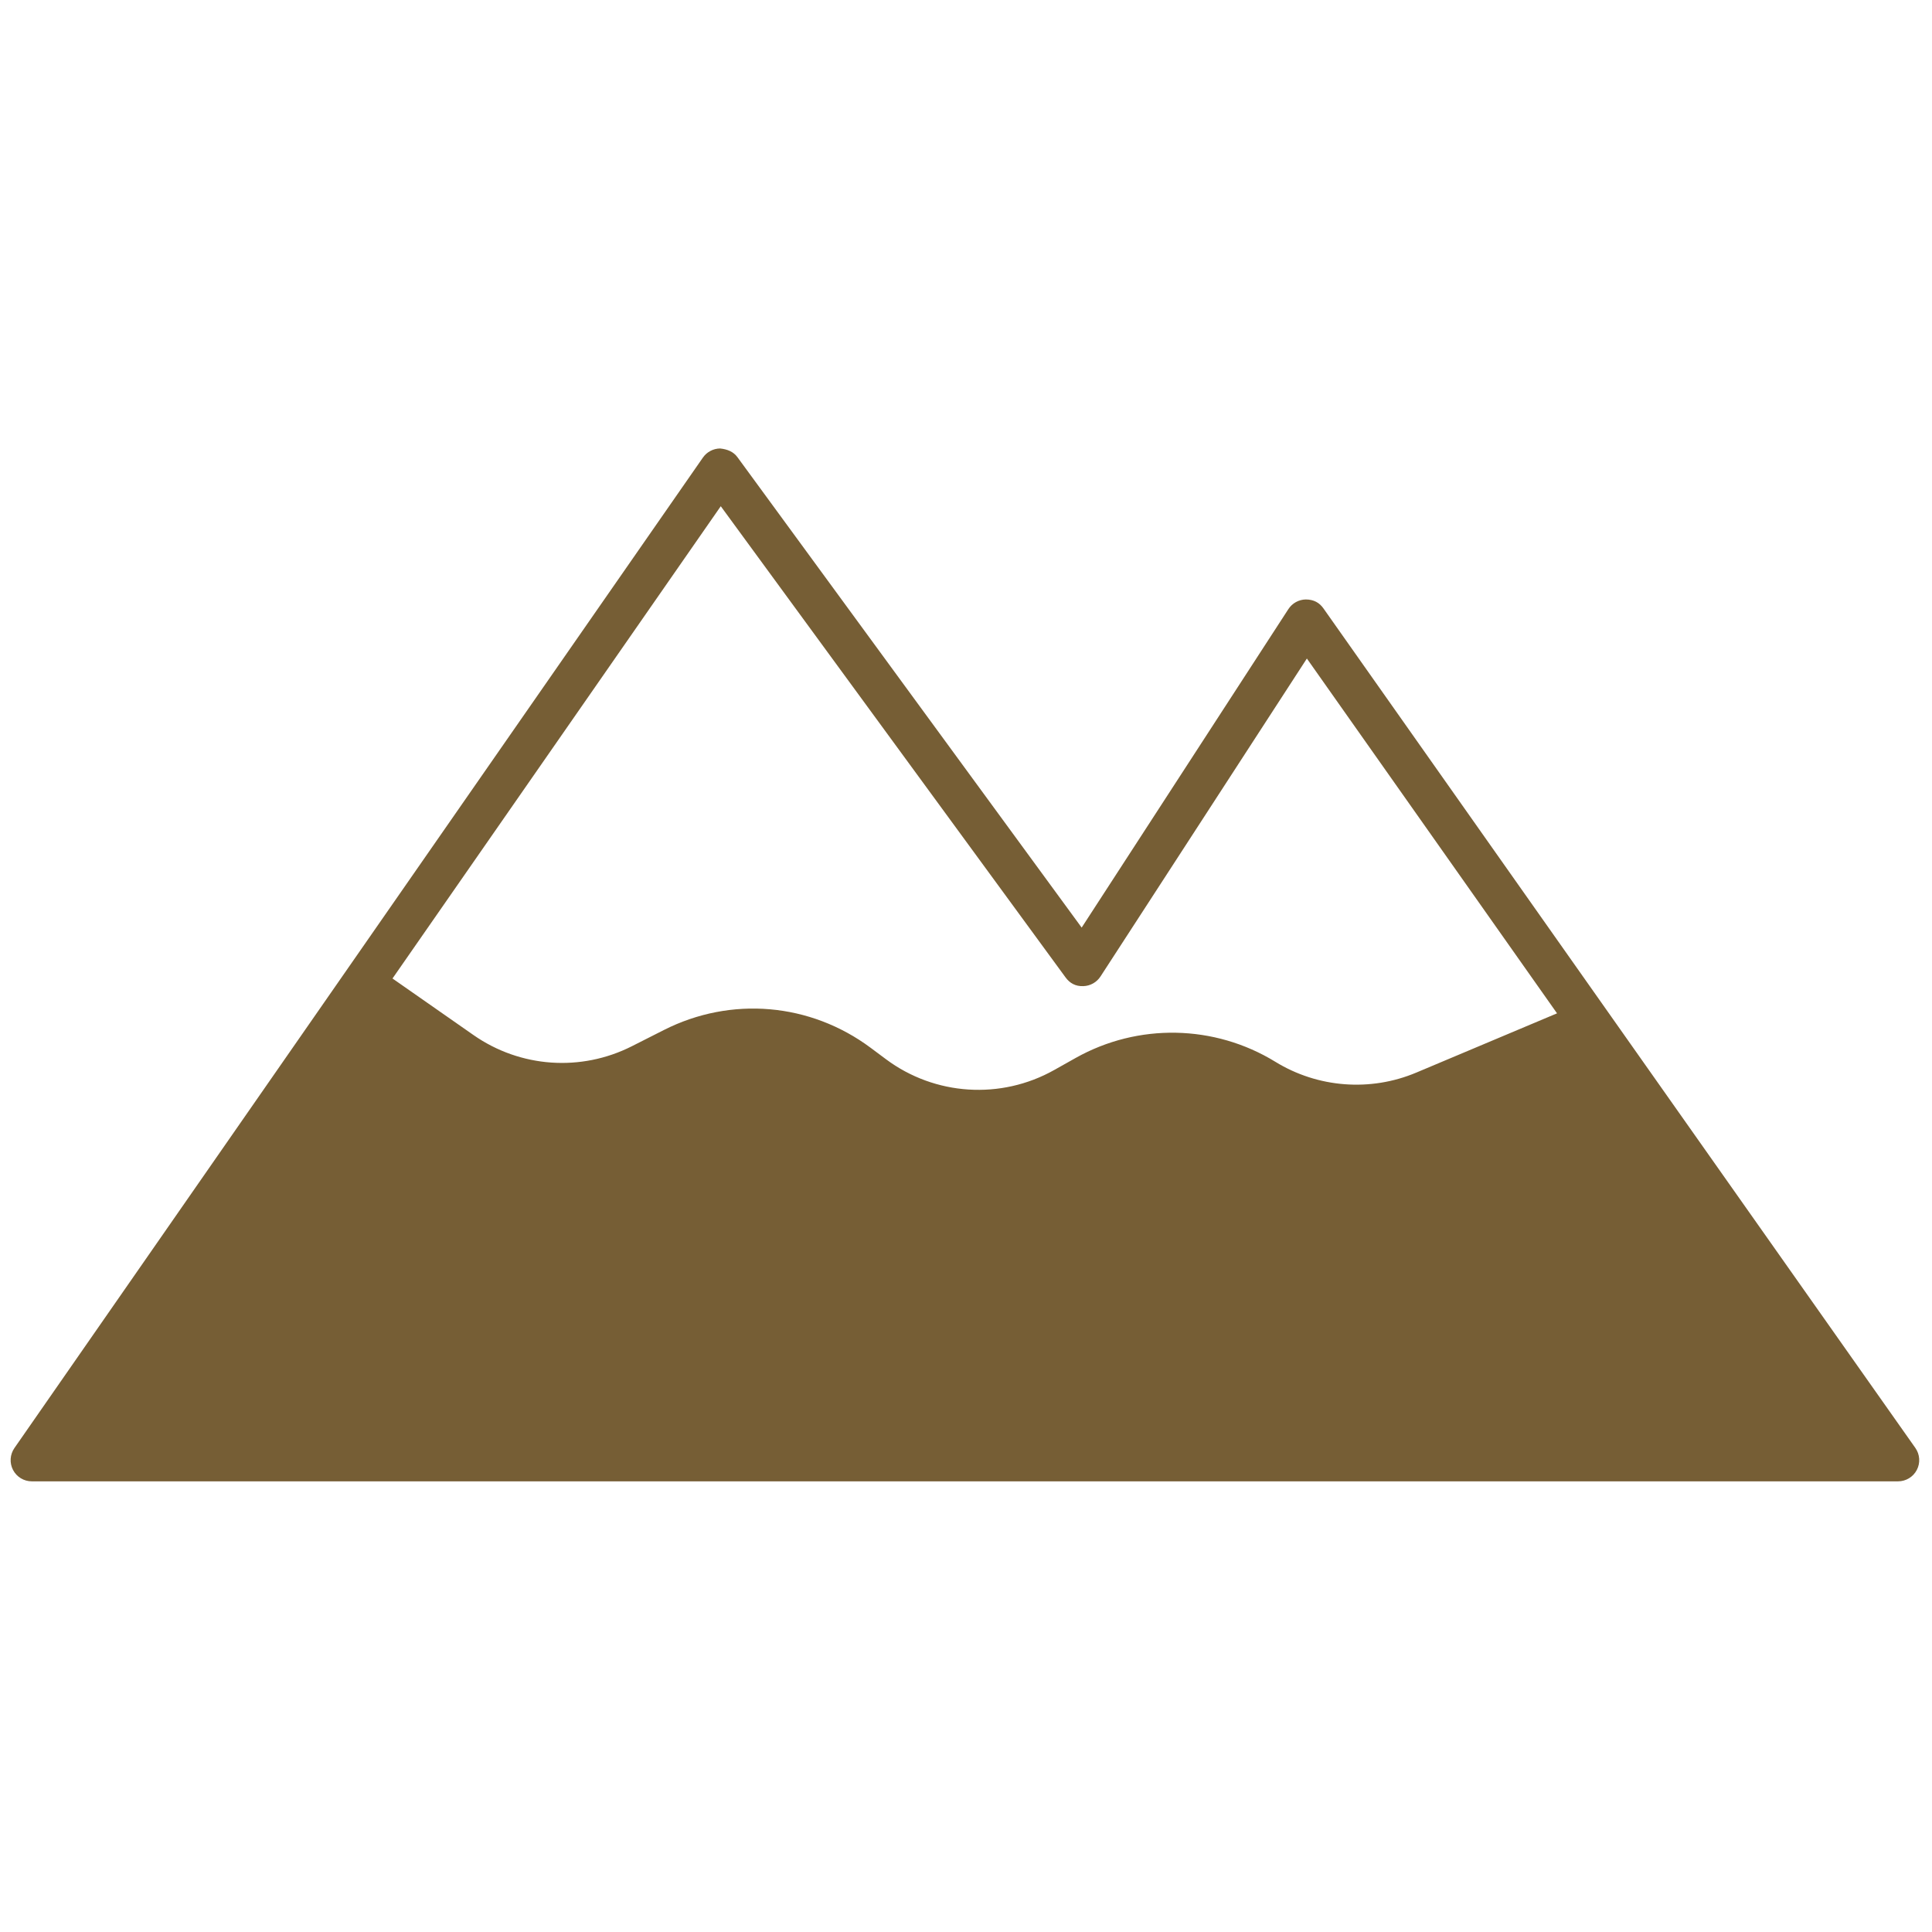<svg xmlns="http://www.w3.org/2000/svg" xmlns:xlink="http://www.w3.org/1999/xlink" version="1.1" width="256" height="256" viewBox="0 0 256 256" xml:space="preserve">

<defs>
</defs>
<g style="stroke: none; stroke-width: 0; stroke-dasharray: none; stroke-linecap: butt; stroke-linejoin: miter; stroke-miterlimit: 10; fill: none; fill-rule: nonzero; opacity: 1;" transform="translate(1.407 1.407) scale(2.81 2.81)" >
	<path d="M 89.817 67.776 L 61.908 28.191 c -0.19 -0.271 -0.455 -0.423 -0.837 -0.424 c -0.331 0.006 -0.639 0.177 -0.819 0.456 l -9.747 15.017 L 34.273 21.057 c -0.19 -0.261 -0.479 -0.375 -0.819 -0.41 c -0.323 0.004 -0.625 0.164 -0.809 0.429 L 0.179 67.782 c -0.212 0.306 -0.237 0.704 -0.065 1.033 c 0.172 0.33 0.514 0.537 0.886 0.537 h 88 c 0.373 0 0.716 -0.208 0.888 -0.54 C 90.06 68.481 90.032 68.082 89.817 67.776 z M 33.487 23.37 l 16.26 22.221 c 0.193 0.265 0.467 0.425 0.835 0.409 c 0.328 -0.009 0.632 -0.179 0.811 -0.455 l 9.732 -14.993 l 11.796 16.731 l -6.634 2.793 c -2.165 0.913 -4.648 0.721 -6.647 -0.507 c -2.873 -1.763 -6.481 -1.832 -9.418 -0.182 l -1.013 0.569 c -2.511 1.411 -5.624 1.212 -7.933 -0.51 l -0.719 -0.536 c -2.849 -2.123 -6.586 -2.446 -9.755 -0.839 l -1.505 0.762 c -2.402 1.216 -5.265 1.015 -7.472 -0.527 l -3.818 -2.666 L 33.487 23.37 z" style="stroke: none; stroke-width: 1; stroke-dasharray: none; stroke-linecap: butt; stroke-linejoin: miter; stroke-miterlimit: 10; fill: #765e35; fill-rule: nonzero; opacity: 1;" transform=" matrix(1 0 0 1 0 0) " stroke-linecap="round" />
</g>
</svg>